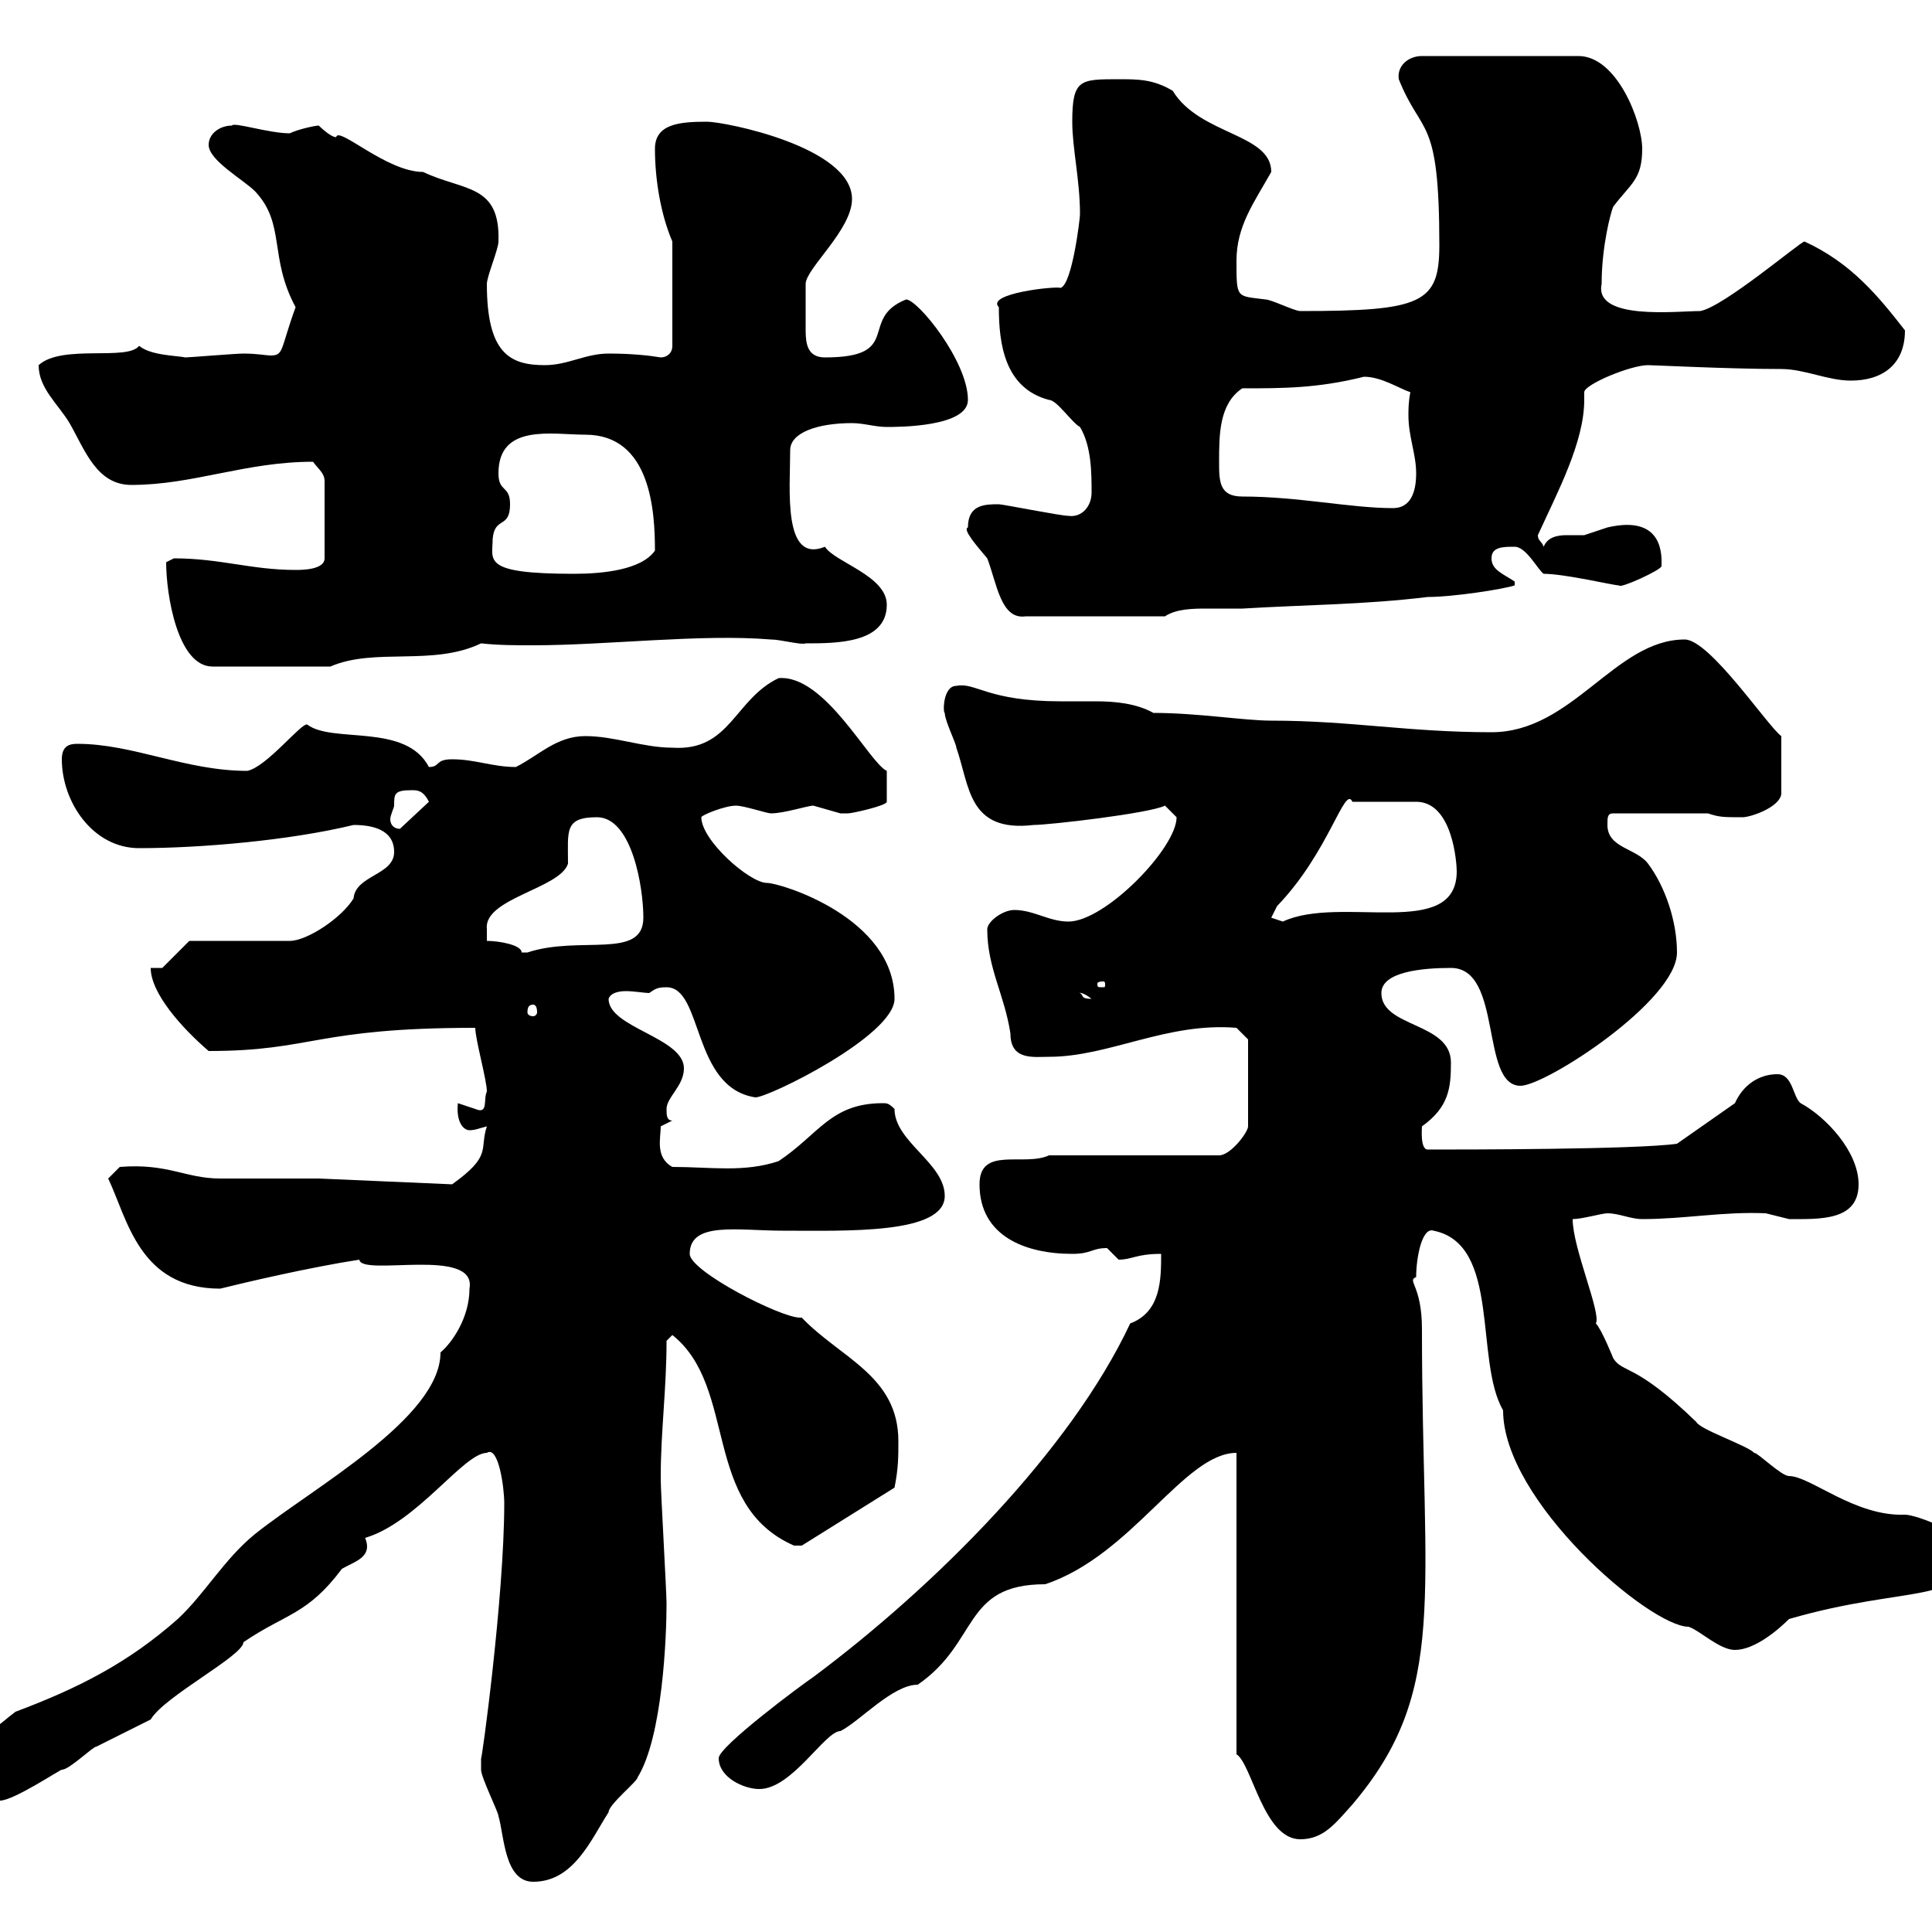 <svg xmlns="http://www.w3.org/2000/svg" xmlns:xlink="http://www.w3.org/1999/xlink" width="300" height="300"><path d="M74.70 274.20C74.70 274.20 74.70 274.80 74.70 274.80C74.70 276 77.40 281.40 77.40 282C78.30 285 78.30 292.20 82.80 292.20C89.10 292.20 91.80 285.60 94.50 281.40C94.50 280.20 99 276.60 99 276C102.90 269.70 103.50 254.10 103.50 249C103.50 247.20 102.60 231.60 102.60 229.80C102.60 229.80 102.60 229.80 102.60 229.20C102.60 222.30 103.50 215.70 103.50 208.20L104.40 207.30C114.60 215.40 108.90 233.70 123.30 240C123.30 240 123.30 240 124.50 240C124.50 240 138.90 231 138.90 231C139.50 228 139.50 226.20 139.50 223.80C139.50 213.60 130.50 210.90 124.50 204.60C124.50 204.60 124.20 204.60 124.20 204.60C121.20 204.60 107.10 197.40 107.10 194.70C107.10 189.60 114.60 191.10 121.50 191.10C131.40 191.10 146.70 191.70 146.70 185.70C146.70 180.60 138.90 177.30 138.90 172.20C138 171.30 137.70 171.30 137.10 171.30C129 171.30 127.20 176.10 120.90 180.30C115.50 182.10 110.40 181.20 104.40 181.20C101.70 179.70 102.60 176.70 102.60 174.90C102.60 174.90 104.40 174 104.40 174C103.50 174 103.50 173.10 103.50 172.20C103.50 170.40 106.20 168.60 106.20 165.90C106.20 161.10 94.50 159.60 94.50 155.10C94.80 154.20 96 153.90 97.20 153.90C98.40 153.90 100.20 154.20 100.80 154.20C101.70 153.60 102 153.30 103.50 153.30C109.20 153.30 107.40 168.90 117.30 170.40C119.40 170.40 138.90 160.80 138.90 155.10C138.90 142.50 121.20 137.10 119.10 137.10C116.40 137.10 108.90 130.50 108.90 126.90C108.90 126.60 112.50 125.10 114.30 125.10C115.50 125.10 119.10 126.30 119.70 126.30C121.80 126.30 125.40 125.10 126.30 125.10C126.30 125.10 130.50 126.30 130.50 126.30C130.50 126.30 131.70 126.30 131.70 126.30C132.30 126.30 137.70 125.10 137.70 124.50L137.70 119.70C135 118.50 128.10 104.70 120.90 105.30C114 108.60 113.40 116.70 104.40 116.10C99.90 116.10 95.40 114.30 90.90 114.30C86.40 114.30 83.70 117.30 80.10 119.10C76.50 119.10 73.80 117.90 70.20 117.90C67.50 117.90 68.40 119.10 66.60 119.10C63 112.20 51.60 115.50 47.70 112.50C46.80 112.20 41.40 119.10 38.40 119.70C28.80 119.70 20.70 115.50 12 115.50C10.80 115.50 9.60 115.80 9.60 117.90C9.60 124.50 14.40 131.70 21.60 131.70C31.20 131.70 45 130.50 54.90 128.10C57.60 128.10 61.20 128.70 61.20 132.30C61.20 135.90 55.20 135.90 54.90 139.50C53.10 142.50 47.70 146.10 45 146.10L29.40 146.10L25.20 150.30L23.40 150.30C23.40 154.20 28.20 159.60 32.40 163.20C48.60 163.20 48.90 159.60 73.80 159.60C73.80 161.40 75.60 167.70 75.60 169.50C75 170.70 75.90 173.10 73.80 172.20C73.80 172.20 71.10 171.30 71.10 171.30C70.80 174.30 72 175.50 72.90 175.50C73.80 175.50 74.40 175.20 75.60 174.90C74.40 178.50 76.50 179.40 70.20 183.90L49.50 183C45.90 183 36 183 34.20 183C28.80 183 26.10 180.60 18.60 181.20L16.80 183C19.80 189.30 21.60 200.10 34.20 200.10C37.80 199.20 48 196.80 55.80 195.60C56.10 198.30 74.10 193.50 72.90 200.10C72.90 204.60 70.20 208.50 68.40 210C68.40 220.20 48.60 231 39.60 238.20C34.80 242.10 31.80 247.50 27.60 251.40C19.80 258.30 12 262.20 2.40 265.80C0 267.60-3 270.60-5.40 270.60L-5.40 276.60C-5.40 276.90-2.70 279.60-1.20 279.60C-1.20 279.60-1.20 279.60 0 279.60C2.10 279.60 9.30 274.80 9.60 274.80C10.80 274.80 14.40 271.20 15 271.20C16.20 270.60 22.20 267.60 23.40 267C25.50 263.40 37.80 257.10 37.80 255C44.40 250.50 47.70 250.80 53.10 243.60C55.20 242.40 57.90 241.80 56.70 238.80C64.80 236.40 72 225.60 75.60 225.60C77.40 224.40 78.30 231 78.30 233.40C78.30 248.10 74.70 274.20 74.70 273C74.70 273 74.70 274.20 74.70 274.20ZM192 225.60L192 272.40C194.40 273.90 196.20 285.60 201.90 285.60C205.50 285.60 207.30 283.20 210 280.20C225 262.50 220.80 248.10 220.80 206.40C220.80 199.50 218.40 198.90 219.90 198.30C219.90 195.30 220.80 190.50 222.60 191.10C233.10 193.20 228.90 211.20 233.40 219C233.40 233.10 256.20 252.60 262.20 252.60C264 253.20 267 256.20 269.40 256.20C272.40 256.20 276 253.20 277.80 251.40C296.40 246 305.40 249.30 305.40 240.60C305.40 238.20 297.60 235.20 295.80 235.20C288 235.50 281.10 229.20 277.80 229.20C276.60 229.20 273 225.60 272.40 225.60C271.20 224.40 264 222 263.40 220.80C253.80 211.50 252 213.30 250.50 210.90C250.50 210.90 248.70 206.40 247.80 205.50C248.70 204 244.20 193.80 244.20 189.30C245.70 189.30 248.70 188.40 249.60 188.40C251.40 188.40 253.20 189.30 255 189.30C261.60 189.30 267.60 188.10 274.20 188.40C274.20 188.40 277.80 189.30 277.80 189.30C282.60 189.30 288.60 189.60 288.60 183.90C288.60 178.80 283.50 173.40 279.60 171.30C278.40 170.40 278.40 166.80 276 166.80C273 166.80 270.60 168.60 269.40 171.30L260.40 177.60C254.10 178.50 227.40 178.50 221.70 178.50C220.50 178.50 220.80 175.20 220.80 174.90C225 171.90 225.30 168.90 225.30 165C225.30 158.70 214.50 159.60 214.50 154.20C214.50 150.90 220.80 150.30 225.30 150.30C233.40 150.30 229.80 168.60 236.10 168.60C240 168.60 260.40 155.40 260.40 147.90C260.40 143.10 258.60 137.70 255.90 134.10C254.10 131.70 249.60 131.70 249.60 128.10C249.60 126.90 249.60 126.30 250.50 126.30L265.20 126.30C267 126.90 267.60 126.90 270.60 126.90C271.80 126.90 276.30 125.40 276.60 123.30L276.60 114.30C274.50 112.80 265.50 99.30 261.60 99.30C250.80 99.30 244.20 113.70 231.60 113.70C218.70 113.70 209.70 111.90 197.40 111.90C193.20 111.90 186 110.70 179.10 110.70C176.40 109.20 173.10 108.90 170.10 108.90C168.30 108.90 166.50 108.90 164.70 108.90C153.30 108.90 151.50 105.90 148.50 106.50C146.40 106.50 146.40 110.70 146.70 110.70C146.70 111.90 148.50 115.50 148.50 116.10C150.60 122.10 150.30 129.30 160.50 128.10C162.90 128.10 178.50 126.30 180.90 125.10C180.90 125.10 182.70 126.90 182.70 126.90C182.70 131.70 171.60 143.10 165.90 143.10C162.90 143.10 160.50 141.30 157.50 141.30C155.70 141.30 153.30 143.10 153.30 144.30C153.30 150.30 156 154.50 156.90 160.50C156.90 164.70 160.50 164.10 162.90 164.10C172.20 164.10 181.20 158.70 192 159.60L193.80 161.40L193.80 174.90C193.80 175.80 191.10 179.40 189.30 179.40L162.90 179.40C159 181.20 152.10 177.90 152.10 183.90C152.10 192 159.30 194.70 166.50 194.70C169.50 194.70 169.50 193.80 171.90 193.80C171.90 193.80 173.70 195.60 173.70 195.60C175.80 195.60 176.40 194.70 180.30 194.70C180.30 198.60 180.30 203.70 175.50 205.50C166.20 225.30 145.20 246.30 126.30 260.40C124.50 261.60 111.60 271.20 111.60 273C111.60 276 115.50 277.80 117.90 277.80C123 277.80 128.10 268.80 130.50 268.80C133.50 267.30 138.60 261.60 142.50 261.60C152.10 255 149.40 246 162.30 246C175.80 241.50 183.90 225.60 192 225.60ZM82.80 156C83.10 156 83.40 156.30 83.40 157.20C83.40 157.50 83.10 157.80 82.80 157.80C82.20 157.80 81.90 157.50 81.90 157.20C81.90 156.30 82.20 156 82.80 156ZM167.70 154.20C167.40 154.20 168 153.90 169.50 155.10C167.70 155.10 168.30 154.50 167.70 154.20ZM171.30 152.40C171.60 152.40 171.60 152.70 171.60 152.70C171.60 153.30 171.60 153.30 171.30 153.30C170.40 153.30 170.40 153.30 170.40 152.70C170.40 152.70 170.40 152.40 171.30 152.40ZM75.60 146.10L75.60 144.30C75 139.50 87 138 88.20 134.10C88.20 129 87.60 126.90 92.70 126.90C98.10 126.90 99.90 137.70 99.90 142.50C99.90 149.10 90 145.20 81.90 147.90C81.90 147.90 81.90 147.90 81 147.90C81 146.70 77.40 146.10 75.60 146.10ZM197.40 142.50C197.40 142.50 198.30 140.70 198.30 140.70C206.40 132.30 208.80 121.80 210 124.50L219.90 124.50C225.60 124.50 226.20 134.10 226.20 135.30C226.20 146.10 208.20 138.90 199.20 143.10C199.20 143.10 197.40 142.50 197.40 142.50ZM61.20 125.10C61.20 123.30 61.20 122.70 63.90 122.70C64.80 122.70 65.70 122.70 66.60 124.50L62.10 128.70C61.20 128.70 60.60 128.10 60.60 127.20C60.60 126.60 61.20 125.40 61.20 125.10ZM25.80 87.30C25.80 92.40 27.60 103.50 33 103.50L51.30 103.50C58.20 100.50 67.20 103.50 74.70 99.90C77.40 100.20 80.10 100.20 82.80 100.20C94.20 100.20 108.90 98.40 119.70 99.30C121.20 99.30 124.50 100.20 125.10 99.90C129.90 99.90 137.70 99.90 137.70 93.90C137.70 89.40 129.60 87.30 128.10 84.90C121.50 87.60 122.70 75.90 122.70 69.90C122.70 67.20 126.90 65.70 132.30 65.70C134.10 65.70 135.90 66.30 137.70 66.30C139.50 66.30 150.30 66.30 150.30 62.10C150.30 56.10 142.50 46.50 140.70 46.50C133.20 49.50 140.40 55.50 128.10 55.50C125.40 55.50 125.10 53.40 125.10 51.30C125.10 49.50 125.10 45.90 125.10 44.10C125.10 41.70 132.30 35.70 132.30 30.90C132.30 22.80 112.50 18.90 109.80 18.90C105.60 18.90 101.70 19.20 101.70 23.10C101.70 27.90 102.60 33.30 104.40 37.50L104.40 53.70C104.40 54.90 103.50 55.50 102.60 55.50C100.80 55.20 98.10 54.90 94.50 54.90C90.90 54.90 88.20 56.70 84.60 56.70C79.20 56.70 75.60 54.90 75.60 44.10C75.60 42.90 77.40 38.70 77.40 37.50C77.70 28.50 72 29.70 65.70 26.70C60 26.70 52.50 19.50 52.20 21.30C51.30 21.30 49.50 19.50 49.50 19.50C48.90 19.50 46.20 20.10 45 20.70C41.70 20.70 36.30 18.90 36 19.50C34.20 19.50 32.40 20.70 32.40 22.50C32.40 24.90 37.80 27.90 39.60 29.70C44.40 34.80 41.70 39.90 45.90 47.70C43.50 54.30 44.10 55.20 42 55.20C41.40 55.20 39.90 54.90 37.80 54.90C36.60 54.90 29.40 55.50 28.80 55.50C27.30 55.20 23.40 55.20 21.60 53.70C19.80 56.10 9.60 53.40 6 56.70C6 60.30 9 62.70 10.80 65.70C13.20 69.90 15 75.30 20.40 75.30C30 75.30 38.10 71.70 48.60 71.70C49.50 72.90 50.40 73.50 50.40 74.70L50.40 86.70C50.40 88.50 46.80 88.50 45.90 88.50C39 88.50 34.20 86.70 27 86.70C27 86.70 25.80 87.30 25.80 87.30ZM150.30 81.90C149.40 82.20 151.80 84.90 153.30 86.70C154.80 90.60 155.40 96.30 159.30 95.70L180.90 95.70C182.70 94.50 185.40 94.50 187.50 94.50C189.30 94.50 191.10 94.50 192.90 94.50C202.80 93.90 211.80 93.90 221.70 92.70C225.60 92.70 233.40 91.50 235.20 90.90L235.20 90.30C233.40 89.10 231.60 88.50 231.60 86.70C231.60 84.90 233.40 84.90 235.20 84.90C237 84.90 238.80 88.50 239.70 89.10C243 89.10 250.50 90.90 251.40 90.90C251.40 91.50 258 88.50 258 87.90C258 86.70 258.60 79.80 249.60 81.90C249.60 81.90 246 83.10 246 83.10C245.40 83.10 244.20 83.10 243.30 83.10C241.80 83.10 240.30 83.40 239.70 84.90C239.40 84 238.80 84 238.80 83.10C241.80 76.50 246 68.70 246 62.10C246 61.50 246 61.50 246 60.90C246 59.70 253.20 56.70 255.90 56.70C256.80 56.70 268.50 57.30 276.60 57.30C280.20 57.30 283.80 59.10 287.40 59.10C292.20 59.10 295.80 56.70 295.80 51.30C291.60 45.90 287.40 40.80 280.20 37.50C279.60 37.50 267.60 47.70 264 48.30C260.40 48.30 247.50 49.80 248.70 44.10C248.70 38.10 250.20 32.70 250.50 32.10C253.20 28.50 255 27.90 255 23.10C255 18.90 251.10 8.70 245.10 8.70L220.80 8.70C218.70 8.70 216.90 10.20 217.20 12.30C220.80 21.30 223.50 17.70 223.50 38.10C223.50 47.10 220.80 48.30 201.90 48.30C201 48.30 197.40 46.50 196.50 46.50C192 45.90 192 46.50 192 40.50C192 35.10 194.70 31.50 197.40 26.70C197.40 20.70 186.30 21 182.10 14.10C179.10 12.30 176.70 12.30 173.70 12.30C167.70 12.30 166.50 12.30 166.50 18.90C166.50 23.10 167.70 27.90 167.70 33.30C167.70 33.90 166.50 44.10 164.70 44.70C163.80 44.40 153 45.60 155.10 47.70C155.10 53.40 156 60.30 162.90 62.10C164.10 62.10 166.50 65.70 167.70 66.30C169.50 69.30 169.50 73.50 169.50 76.50C169.50 78.60 168 80.40 165.90 80.10C164.70 80.10 155.70 78.30 155.10 78.30C153 78.30 150.30 78.30 150.30 81.90ZM76.50 83.70C76.80 80.10 79.20 82.20 79.20 78.30C79.20 75.30 77.40 76.50 77.40 73.50C77.40 65.70 85.80 67.50 90.90 67.50C101.10 67.50 101.70 79.50 101.70 85.50C99.60 88.50 93.60 89.10 89.10 89.10C74.70 89.10 76.50 87 76.50 83.70ZM189.30 71.70C189.30 67.50 189.30 62.70 192.90 60.30C199.20 60.30 204.60 60.30 211.80 58.50C214.50 58.50 217.20 60.30 219 60.90C218.70 62.40 218.70 63.60 218.70 64.50C218.70 67.80 219.90 70.50 219.90 73.50C219.90 76.50 219 78.90 216.30 78.90C209.70 78.90 201.60 77.10 192.90 77.10C189.30 77.10 189.30 74.70 189.30 71.70Z"/></svg>
